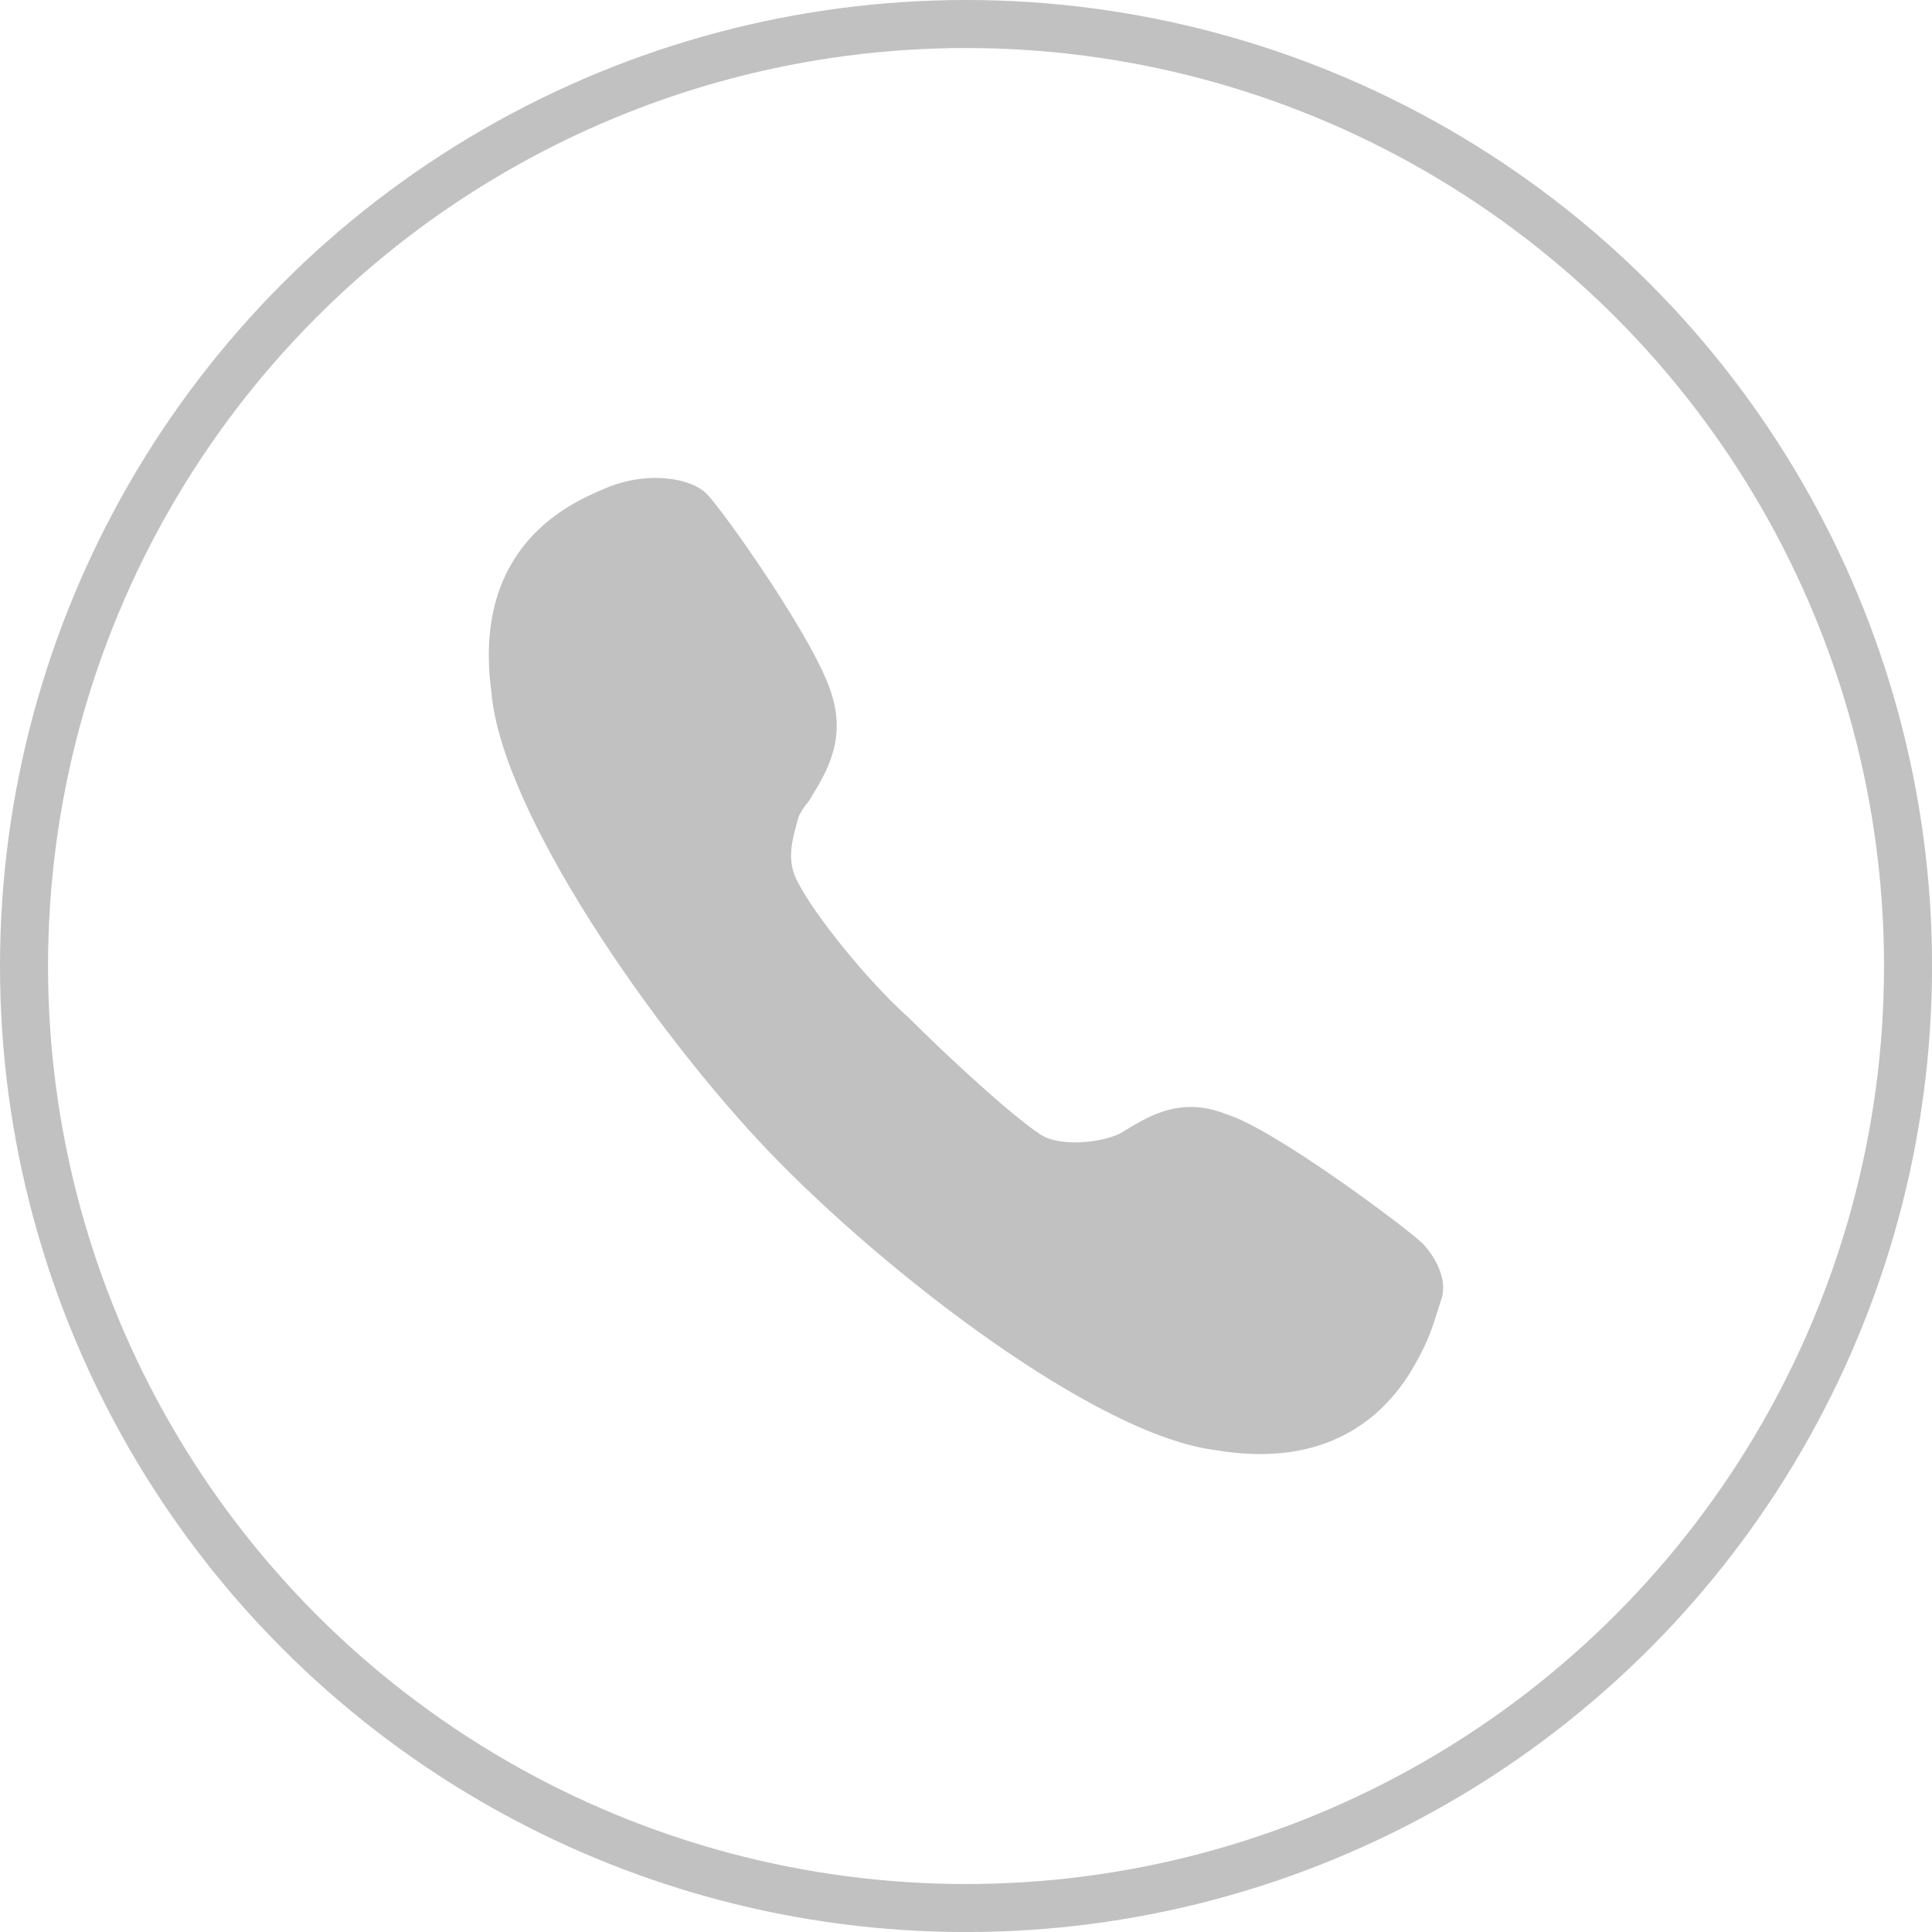 <?xml version="1.0" encoding="UTF-8"?>
<svg id="_レイヤー_1" xmlns="http://www.w3.org/2000/svg" version="1.1" viewBox="0 0 40.233 40.233">
  <!-- Generator: Adobe Illustrator 29.8.2, SVG Export Plug-In . SVG Version: 2.1.1 Build 3)  -->
  <defs>
    <style>
      .st0 {
        fill: #c1c1c1;
      }

      .st1 {
        fill: none;
        stroke: #c1c1c1;
        stroke-linecap: round;
        stroke-linejoin: round;
      }
    </style>
  </defs>
  <path class="st0" d="M23.332,23.601c-.4.2-1.3.3-1.7,0-.6-.4-1.9-1.6-2.7-2.4-.9-.8-2-2.2-2.3-2.8-.3-.5-.1-1,0-1.4,0,0,.1-.2.2-.3.3-.5.8-1.2.5-2.2-.3-1.1-2.3-3.9-2.6-4.2-.2-.2.335.371,0,0-.319-.353-1.287-.519-2.2-.1-.7.3-2.7,1.2-2.3,4.2.2,2.5,3.4,7.1,5.8,9.6s6.8,5.9,9.3,6.2c3,.5,4-1.5,4.3-2.1.2-.4.3-.8.4-1.1.131-.562-.4-1.1-.4-1.1-.3-.3-3.1-2.4-4.1-2.7-1-.4-1.7.1-2.2.4h0"/>
  <circle class="st1" cx="20.117" cy="20.117" r="19.617"/>
</svg>